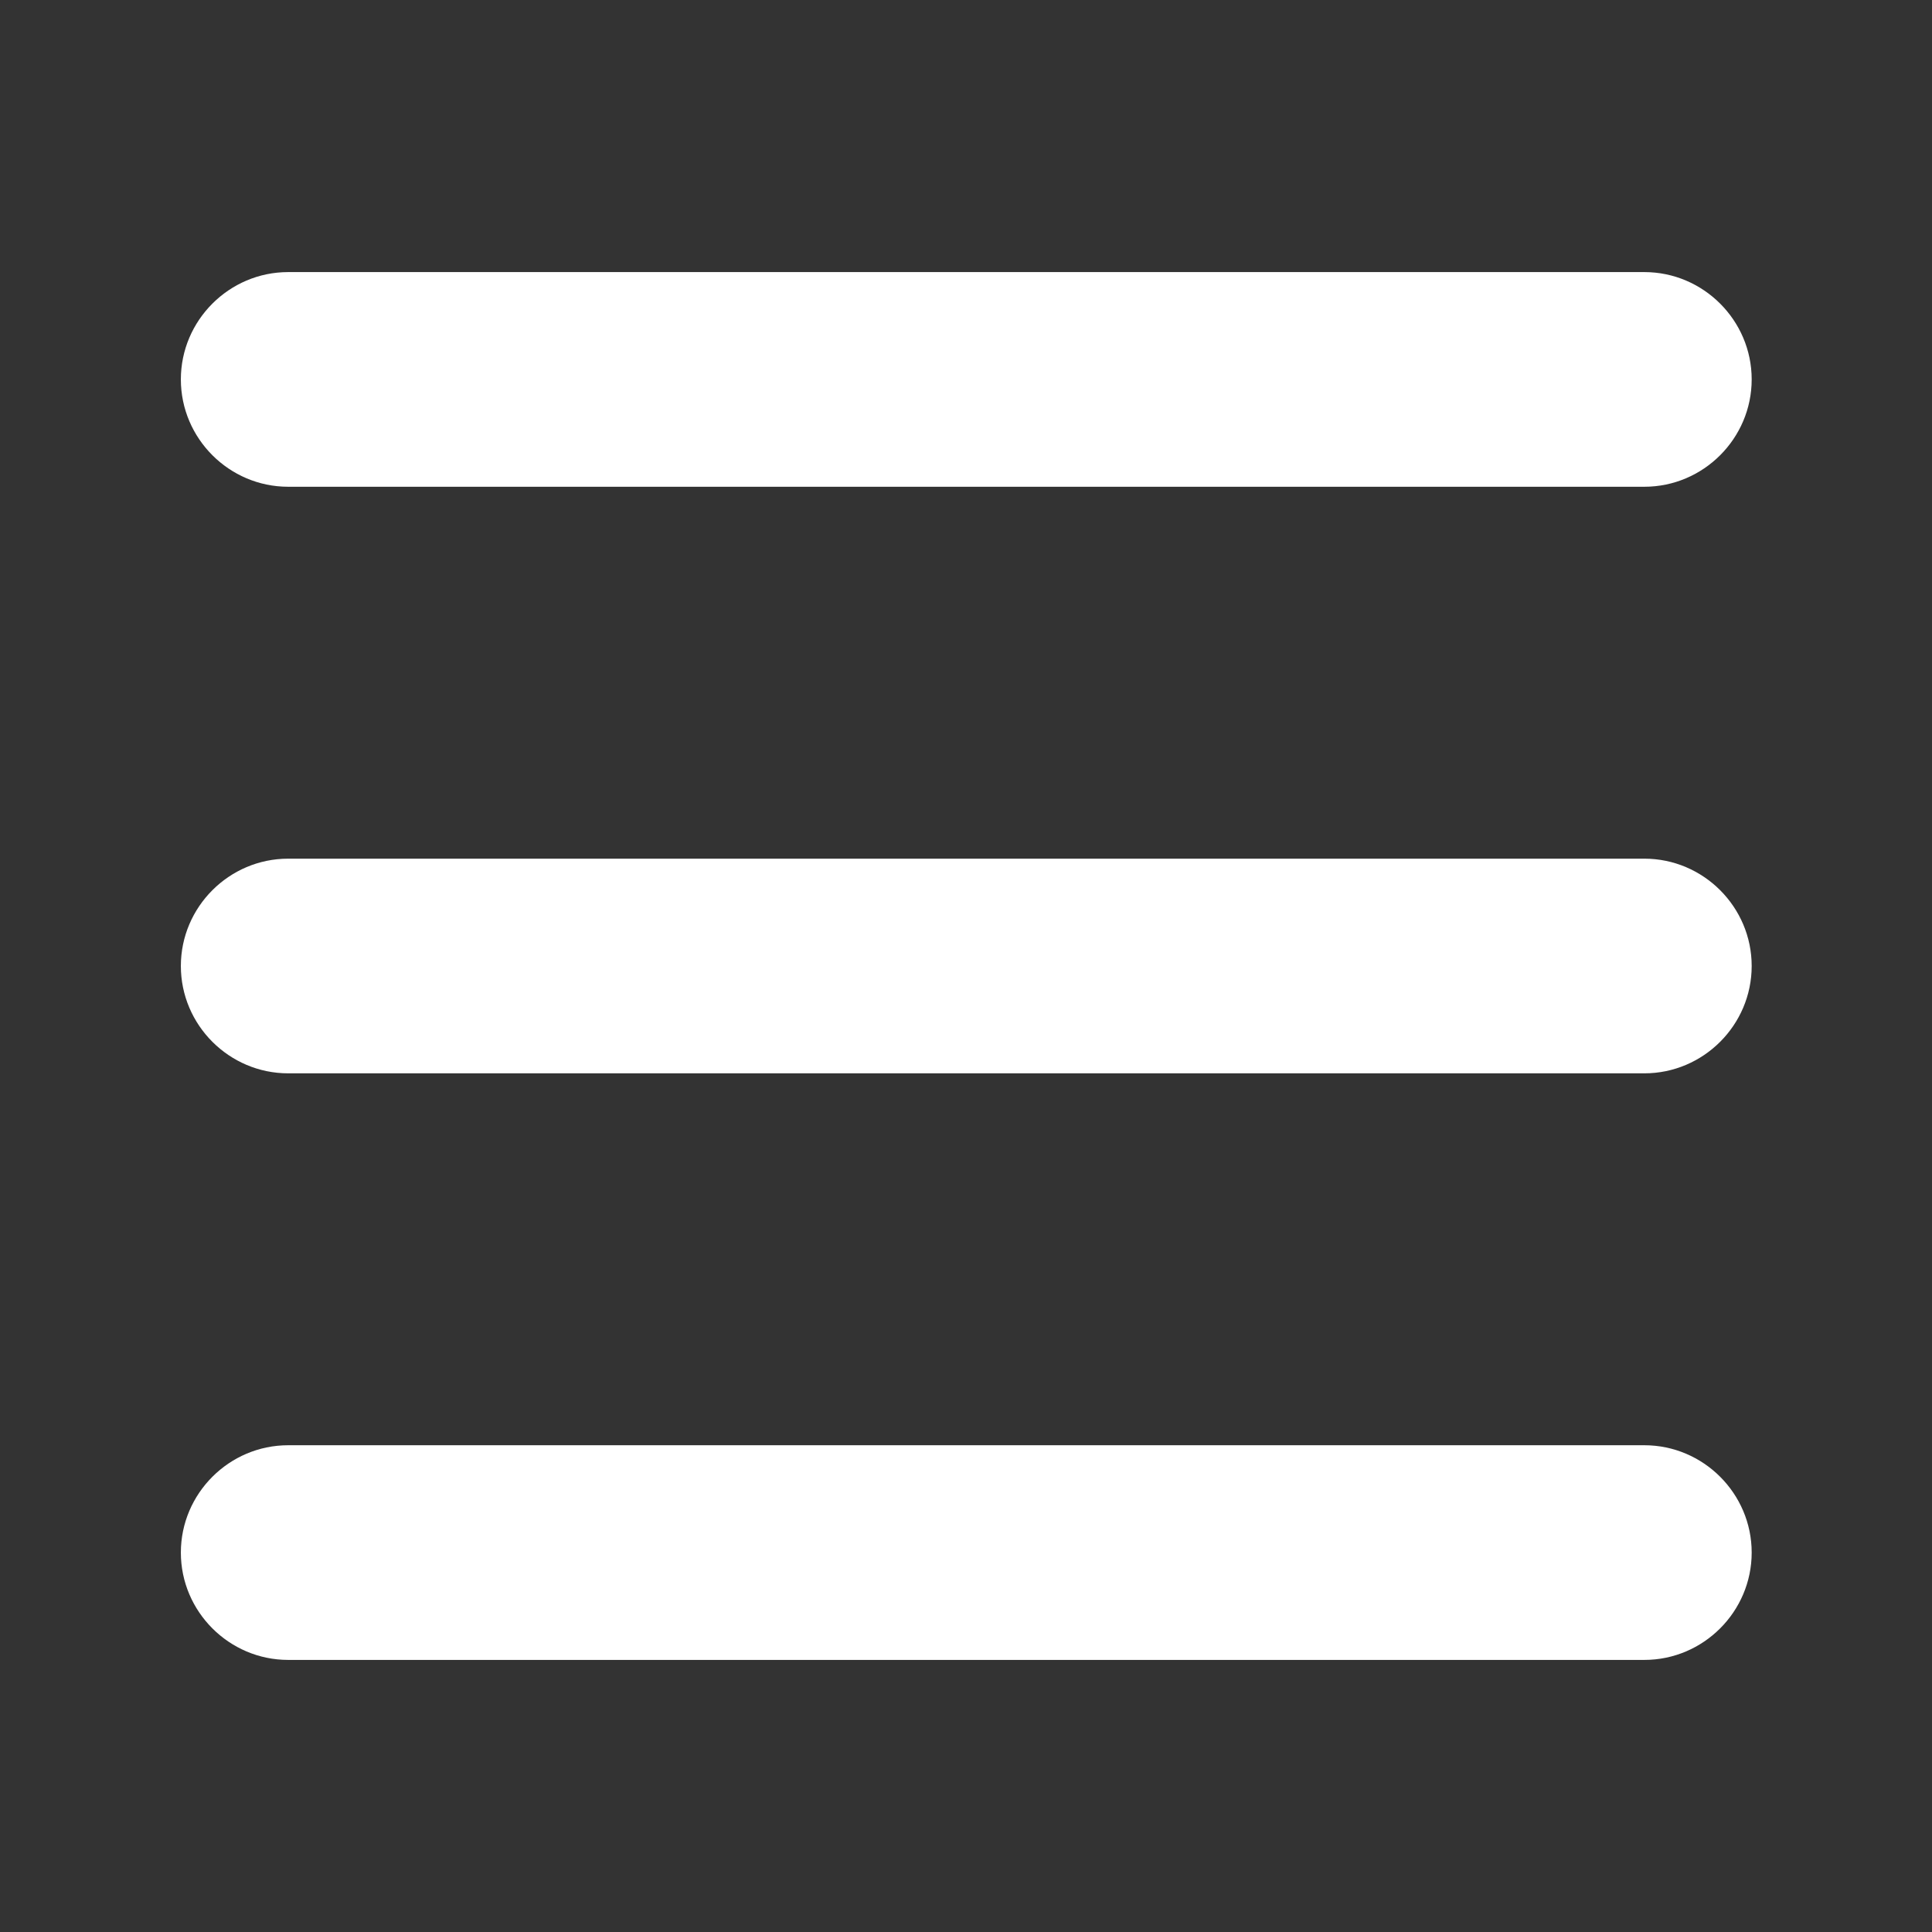 <?xml version="1.0" encoding="UTF-8"?>
<svg id="Layer_1" xmlns="http://www.w3.org/2000/svg" version="1.1" viewBox="0 0 360 360">
  <rect x="0" y="0" width="360" height="360" fill="#333333" stroke="none"/>
  <!-- Generator: Adobe Illustrator 29.8.1, SVG Export Plug-In . SVG Version: 2.1.1 Build 2)  -->
  <defs>
    <style>
      .st0 {
        fill: #fff;
      }
    </style>
  </defs>
  <path class="st0" d="M306.3,90.7H53.7c-11,0-20-9-20-20s9-20,20-20h252.7c11,0,20,9,20,20s-9,20-20,20Z"/>
  <path class="st0" d="M306.3,200H53.7c-11,0-20-9-20-20s9-20,20-20h252.7c11,0,20,9,20,20s-9,20-20,20Z"/>
  <path class="st0" d="M306.3,309.3H53.7c-11,0-20-9-20-20s9-20,20-20h252.7c11,0,20,9,20,20s-9,20-20,20Z"/>
</svg>